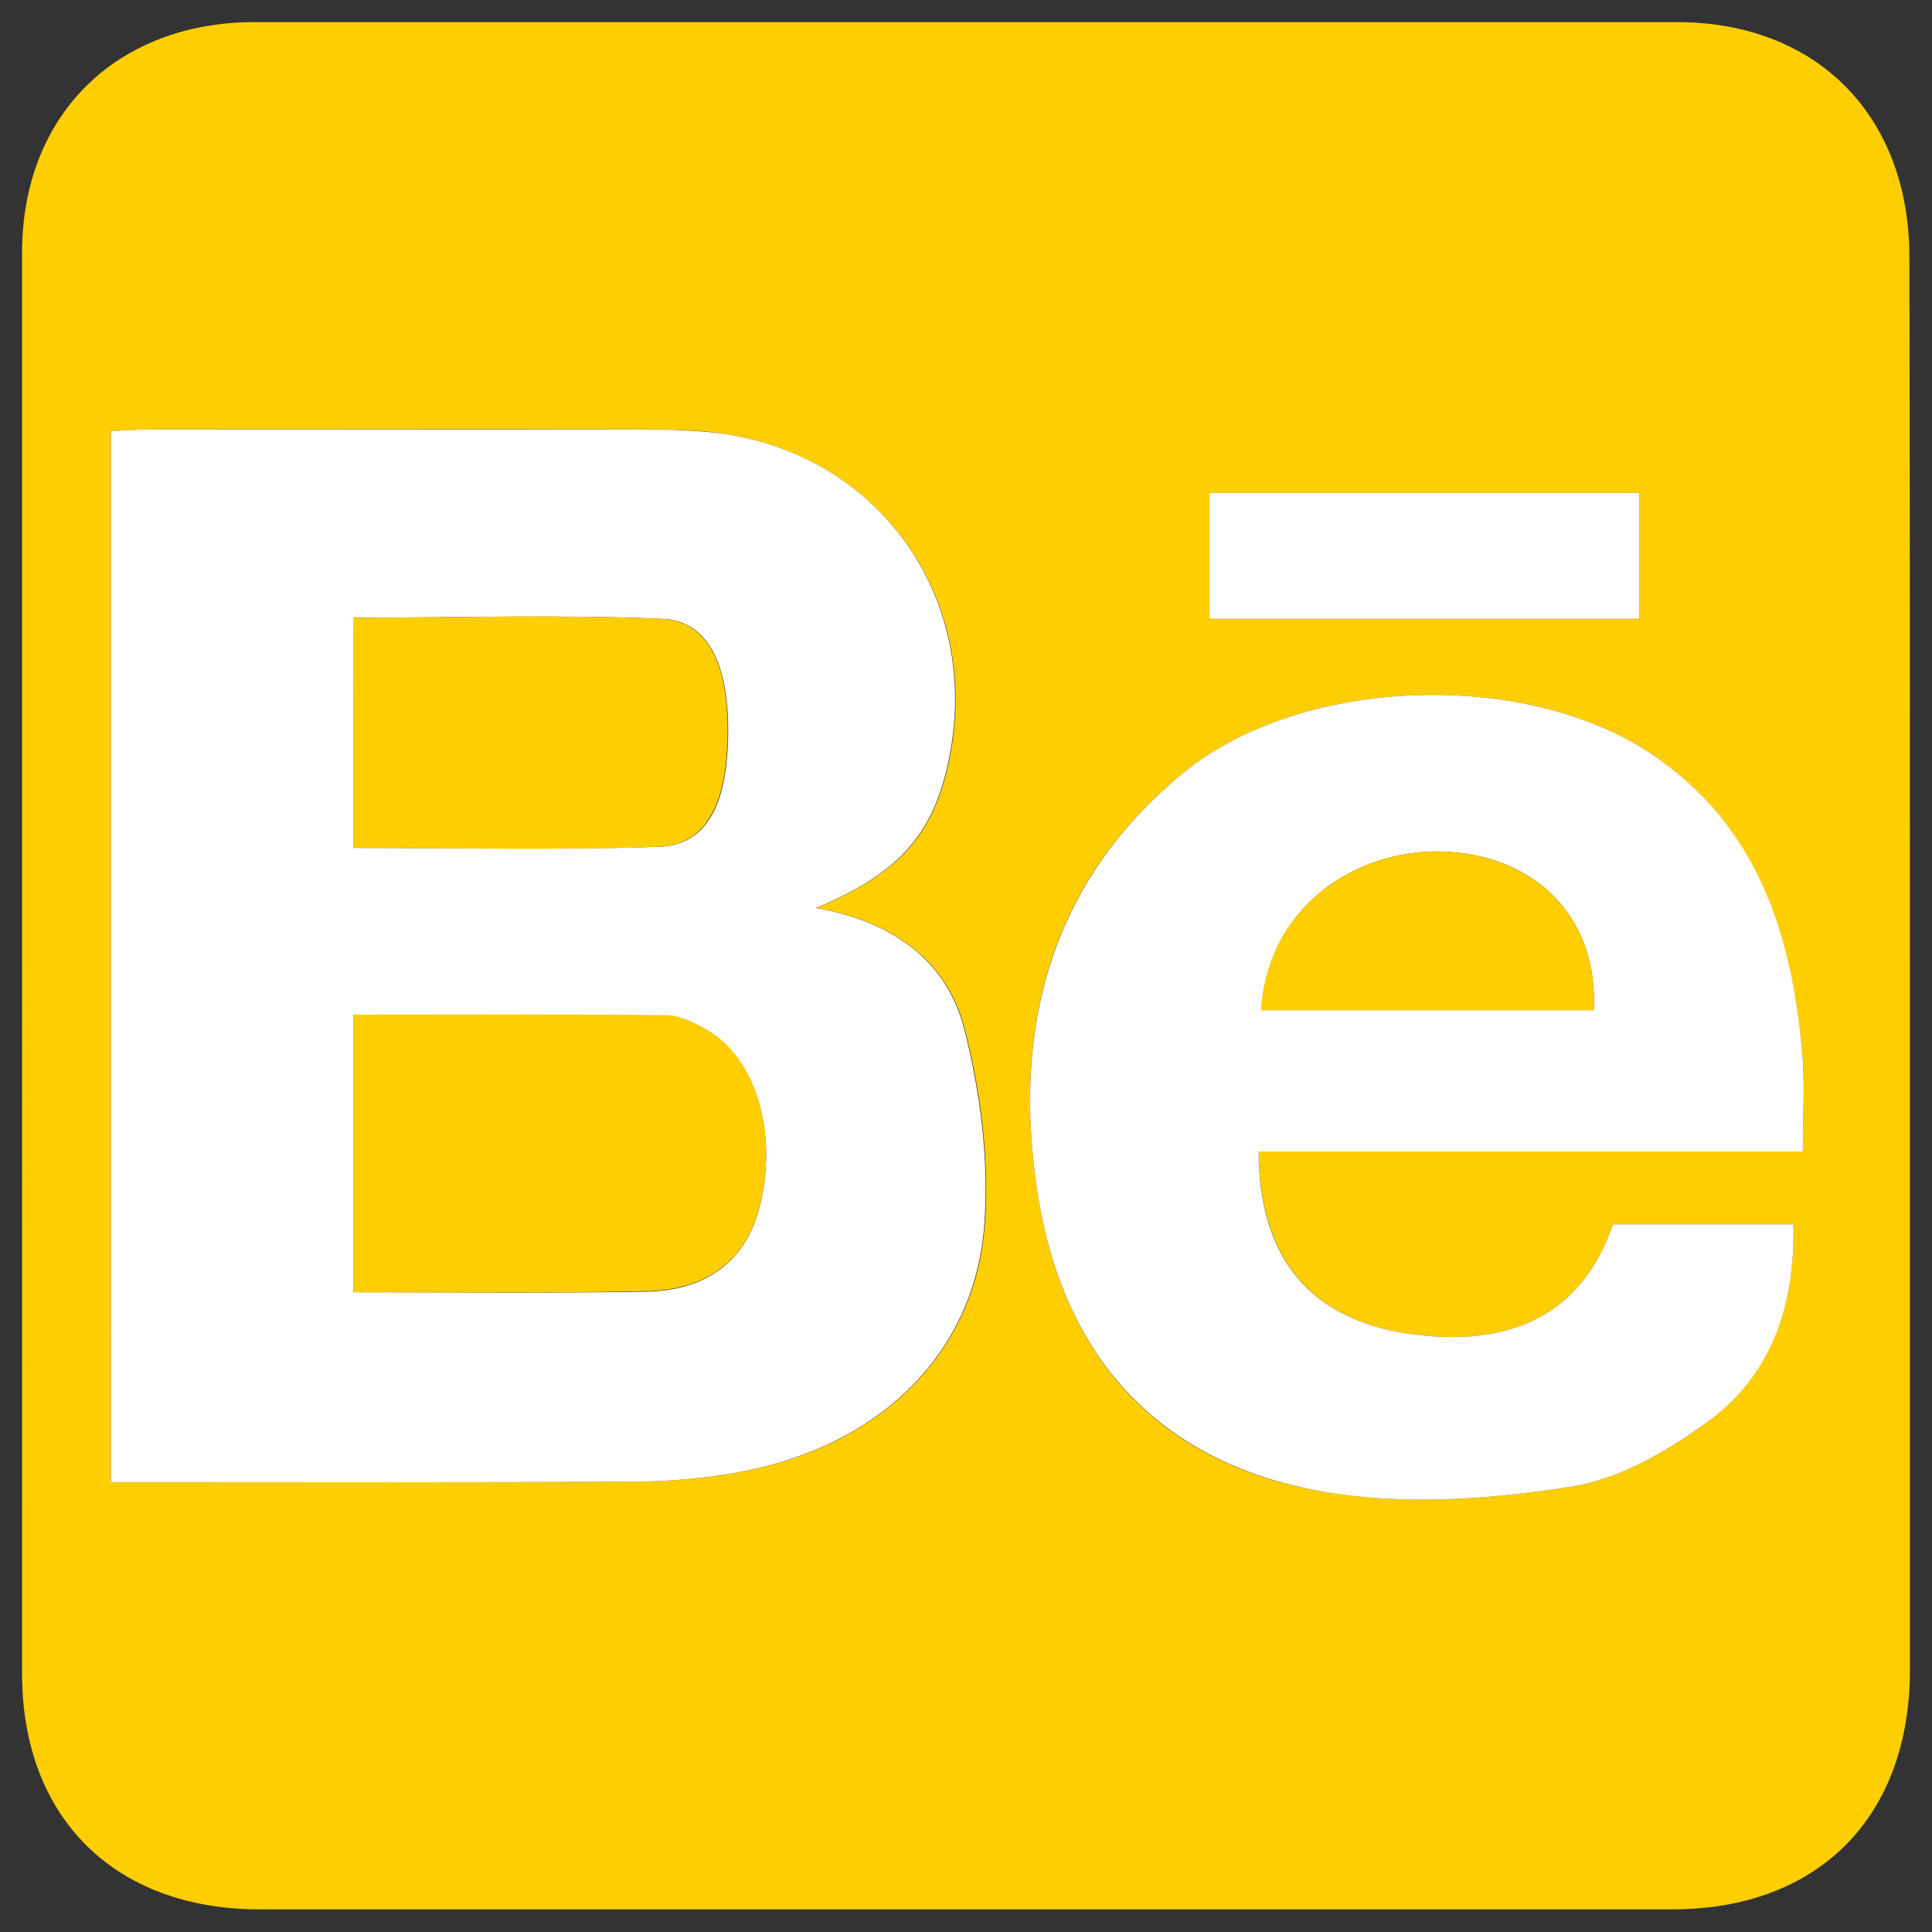 <?xml version="1.0" encoding="utf-8"?>
<!-- Generator: Adobe Illustrator 24.0.1, SVG Export Plug-In . SVG Version: 6.00 Build 0)  -->
<svg version="1.1" id="Layer_1" xmlns="http://www.w3.org/2000/svg" xmlns:xlink="http://www.w3.org/1999/xlink" x="0px" y="0px"
	 viewBox="0 0 35 35" style="enable-background:new 0 0 35 35;" xml:space="preserve">
<rect x="0" y="0" width="35" height="35" fill="#333333" stroke="none"/>
<style type="text/css">
	.st0{fill:#FFCE00;}
	.st1{fill:#FFFFFF;}
</style>
<g>
	<path class="st0" d="M34.6,17.5c0,4.25,0,8.5,0,12.75c0,2.67-1.66,4.34-4.31,4.34c-8.53,0-17.06,0-25.59,0
		c-2.62,0-4.3-1.66-4.3-4.27C0.4,21.75,0.4,13.17,0.4,4.58c0-2.5,1.71-4.18,4.22-4.18c8.58,0,17.16,0,25.75,0
		c2.54,0,4.22,1.69,4.22,4.26C34.6,8.94,34.6,13.22,34.6,17.5z M2.01,26.85c0.33,0,0.61,0,0.89,0c2.86,0,5.72,0.01,8.58-0.01
		c0.6,0,1.21-0.05,1.8-0.15c2.58-0.43,4.38-2.11,4.56-4.49c0.09-1.17-0.07-2.41-0.36-3.55c-0.31-1.24-1.3-1.96-2.69-2.2
		c1.48-0.62,2.09-1.3,2.38-2.56c0.68-2.93-1.15-5.62-4.11-6.04c-0.49-0.07-0.99-0.07-1.49-0.07c-2.94-0.01-5.88,0-8.82,0
		c-0.25,0-0.5,0.02-0.74,0.03C2.01,14.19,2.01,20.48,2.01,26.85z M22.8,20.86c3.3,0,6.54,0,9.86,0c0-0.64,0.04-1.22-0.01-1.78
		c-0.2-2.16-0.82-4.13-2.73-5.42c-2.29-1.54-6.33-1.41-8.47,0.33c-2.44,1.98-3.12,4.66-2.65,7.64c0.49,3.13,2.37,5.02,5.47,5.44
		c1.38,0.19,2.83,0.08,4.21-0.14c0.86-0.14,1.73-0.64,2.45-1.17c1.16-0.86,1.59-2.13,1.56-3.58c-1.15,0-2.22,0-3.27,0
		c-0.54,1.59-1.81,2.26-3.71,1.98C23.75,23.9,22.82,22.81,22.8,20.86z M21.91,8.93c0,0.81,0,1.53,0,2.28c2.62,0,5.2,0,7.79,0
		c0-0.79,0-1.53,0-2.28C27.08,8.93,24.52,8.93,21.91,8.93z"/>
	<path class="st1" d="M2.01,26.85c0-6.37,0-12.65,0-19.04C2.24,7.8,2.49,7.78,2.74,7.78c2.94,0,5.88,0,8.82,0
		c0.5,0,1,0.01,1.49,0.07c2.97,0.41,4.79,3.11,4.11,6.04c-0.29,1.26-0.9,1.94-2.38,2.56c1.39,0.24,2.38,0.96,2.69,2.2
		c0.29,1.15,0.45,2.38,0.36,3.55c-0.18,2.38-1.98,4.06-4.56,4.49c-0.59,0.1-1.2,0.15-1.8,0.15c-2.86,0.02-5.72,0.01-8.58,0.01
		C2.62,26.85,2.34,26.85,2.01,26.85z M6.4,23.41c1.8,0,3.55,0.02,5.3-0.01c1.13-0.02,1.83-0.58,2.07-1.57
		c0.32-1.32-0.08-2.66-0.97-3.17c-0.22-0.13-0.48-0.26-0.73-0.26c-1.88-0.02-3.76-0.01-5.67-0.01C6.4,20.06,6.4,21.68,6.4,23.41z
		 M6.4,15.36c1.89,0,3.71,0.04,5.54-0.02c0.84-0.03,1.22-0.72,1.25-1.97c0.03-1.31-0.35-2.13-1.2-2.16
		c-1.85-0.08-3.7-0.02-5.58-0.02C6.4,12.6,6.4,13.93,6.4,15.36z"/>
	<path class="st1" d="M22.8,20.86c0.01,1.95,0.95,3.04,2.71,3.3c1.9,0.28,3.17-0.39,3.71-1.98c1.05,0,2.12,0,3.27,0
		c0.03,1.46-0.39,2.73-1.56,3.58c-0.72,0.53-1.59,1.03-2.45,1.17c-1.38,0.22-2.84,0.33-4.21,0.14c-3.1-0.43-4.98-2.32-5.47-5.44
		c-0.47-2.98,0.22-5.66,2.65-7.64c2.14-1.74,6.18-1.87,8.47-0.33c1.92,1.29,2.54,3.26,2.73,5.42c0.05,0.57,0.01,1.14,0.01,1.78
		C29.35,20.86,26.11,20.86,22.8,20.86z M28.87,18.3c0.09-1.63-1-2.78-2.66-2.87c-1.46-0.08-3.21,0.83-3.36,2.87
		C24.85,18.3,26.86,18.3,28.87,18.3z"/>
	<path class="st1" d="M21.91,8.93c2.61,0,5.17,0,7.79,0c0,0.76,0,1.5,0,2.28c-2.59,0-5.16,0-7.79,0
		C21.91,10.47,21.91,9.75,21.91,8.93z"/>
	<path class="st0" d="M6.4,23.41c0-1.74,0-3.35,0-5.03c1.92,0,3.79-0.01,5.67,0.01c0.24,0,0.51,0.14,0.73,0.26
		c0.89,0.51,1.29,1.85,0.97,3.17c-0.24,0.99-0.93,1.55-2.07,1.57C9.96,23.43,8.21,23.41,6.4,23.41z"/>
	<path class="st0" d="M6.4,15.36c0-1.44,0-2.77,0-4.17c1.88,0,3.74-0.06,5.58,0.02c0.86,0.04,1.23,0.85,1.2,2.16
		c-0.03,1.24-0.41,1.94-1.25,1.97C10.11,15.41,8.28,15.36,6.4,15.36z"/>
	<path class="st0" d="M28.87,18.3c-2.01,0-4.02,0-6.03,0c0.15-2.03,1.91-2.95,3.36-2.87C27.87,15.52,28.96,16.67,28.87,18.3z"/>
</g>
</svg>
